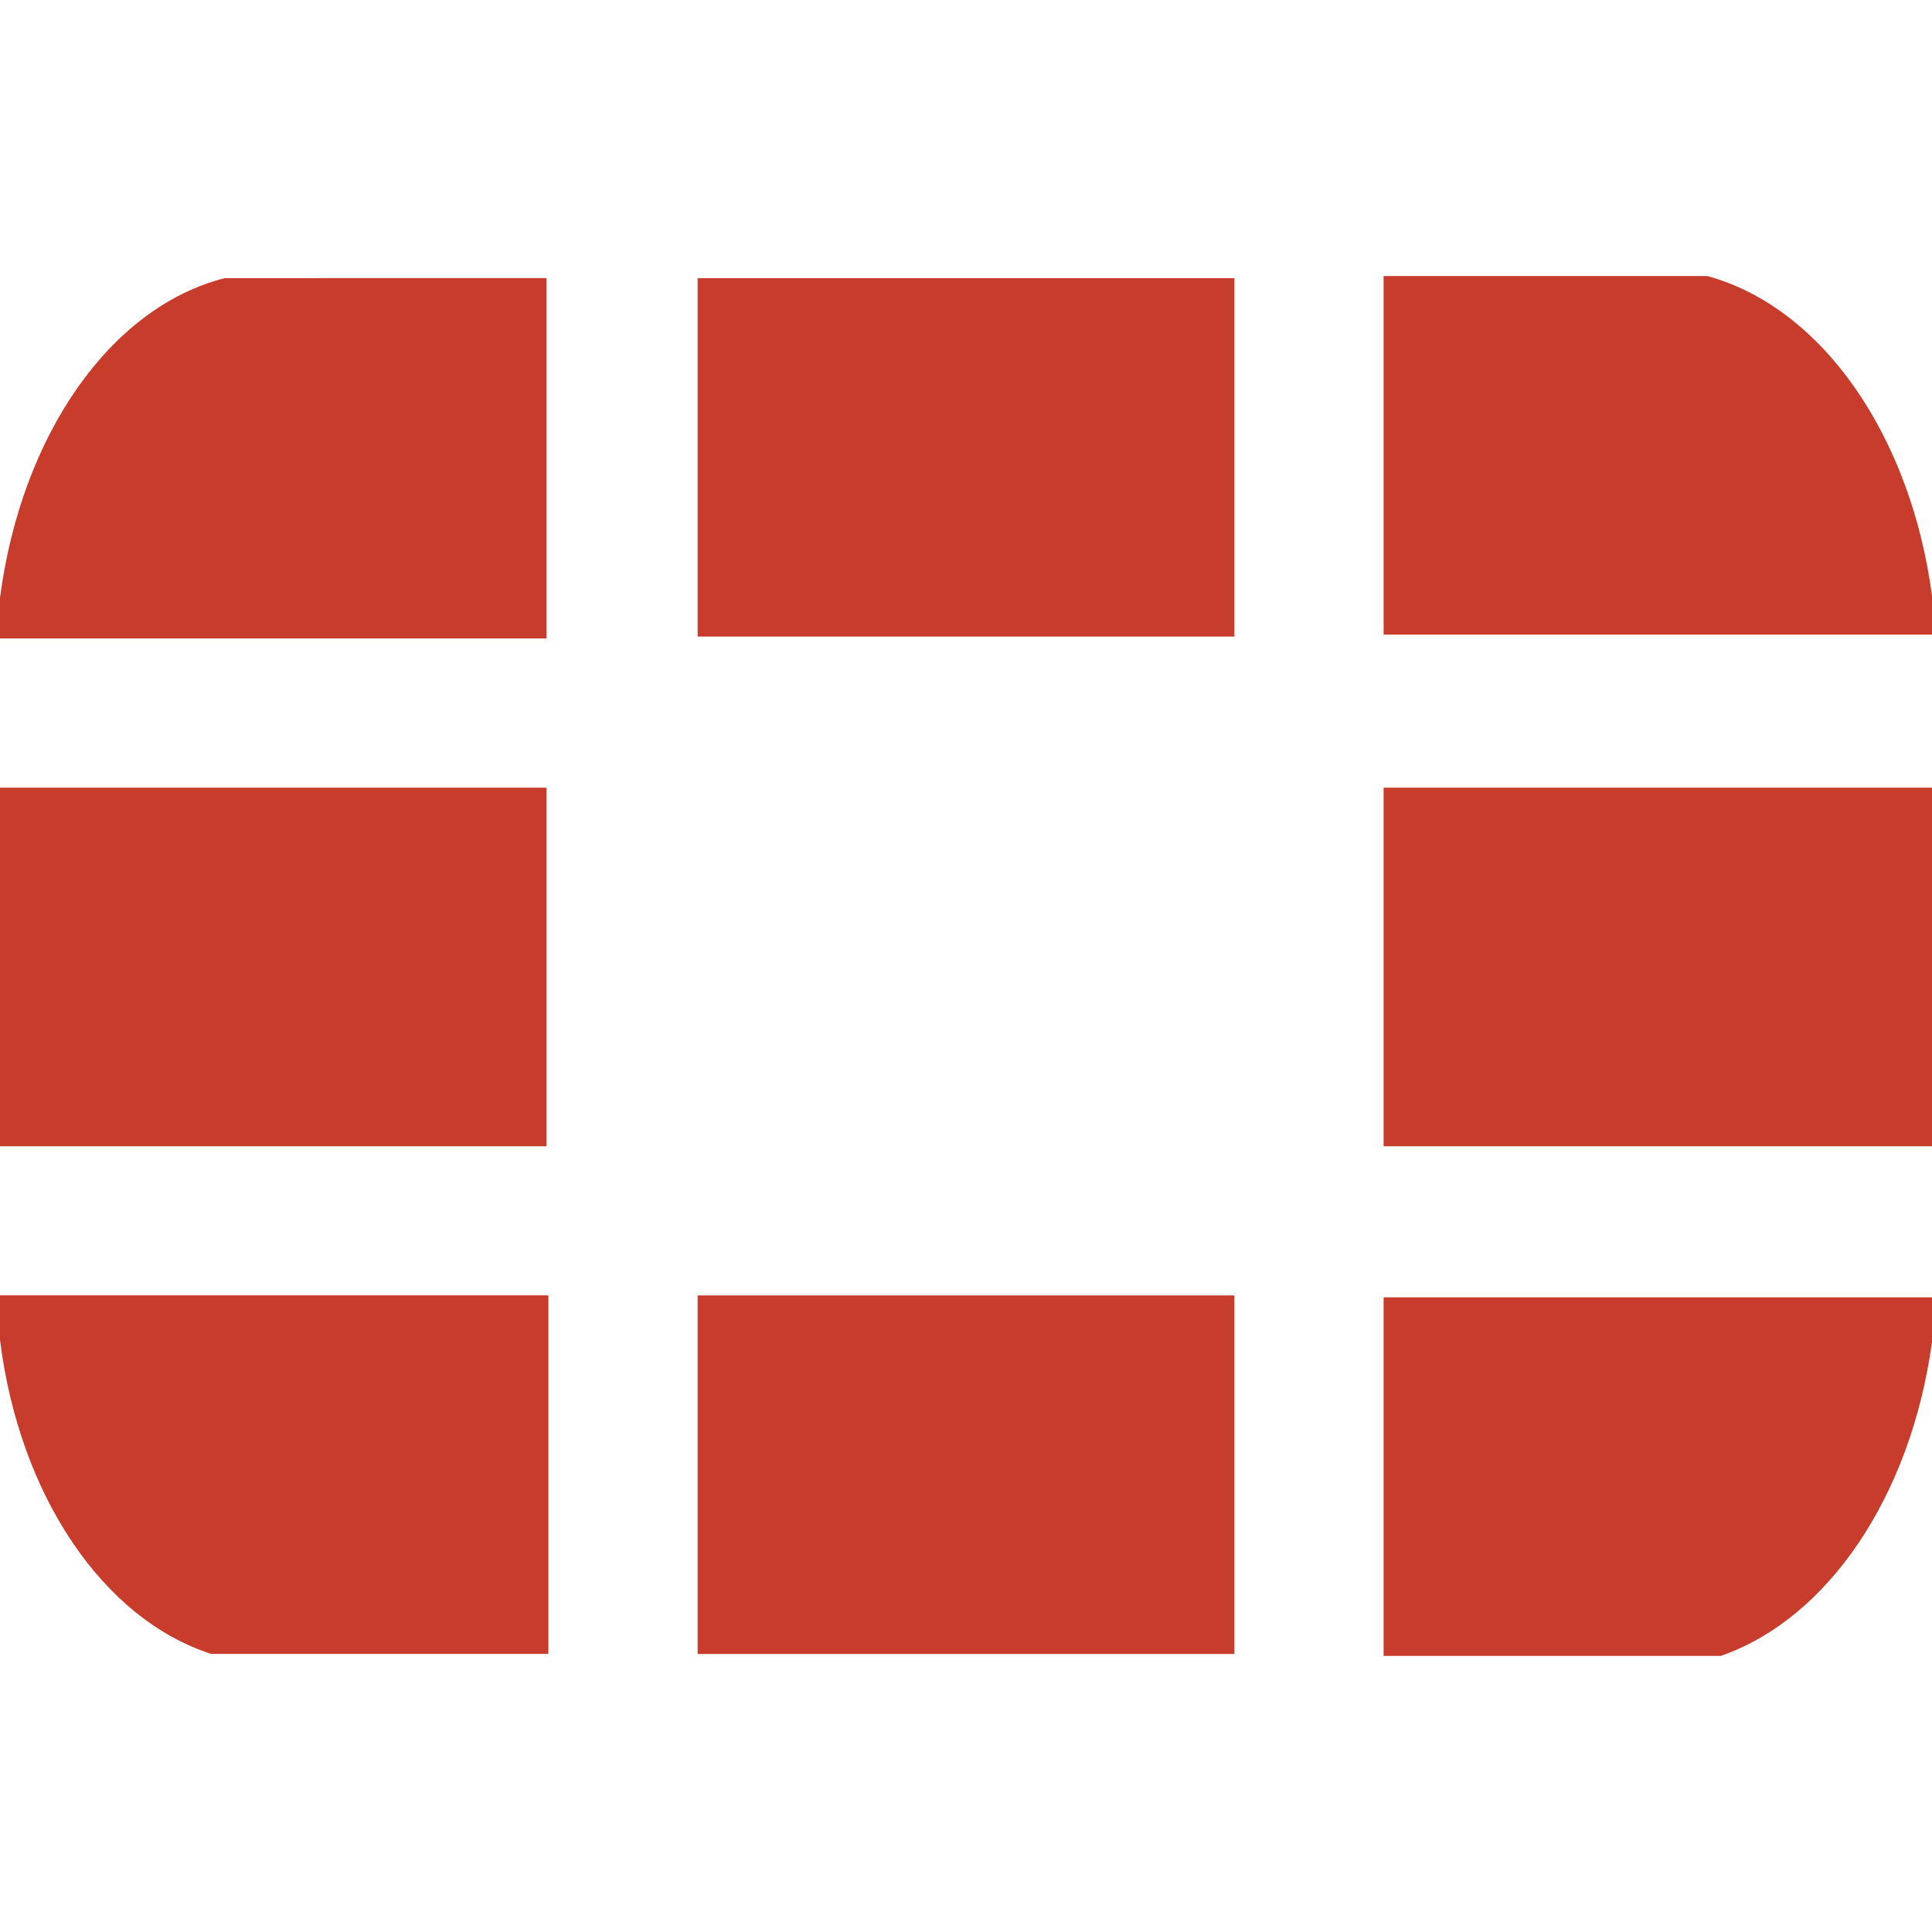<svg width="32" height="32" viewBox="0 0 32 32" fill="none" xmlns="http://www.w3.org/2000/svg">
<path d="M0 13.047H9.051V18.986H0V13.047ZM11.555 4.607H20.445V10.544H11.555V4.607ZM11.555 21.456H20.445V27.395H11.555V21.456ZM22.917 13.047H32V18.986H22.917V13.047ZM3.723 4.607C1.829 5.086 0.353 7.206 0 9.9V10.575H9.051V4.606L3.723 4.607ZM0 21.455V22.194C0.32 24.762 1.701 26.815 3.499 27.394H9.083V21.455H0ZM32 10.543V9.868C31.647 7.204 30.171 5.086 28.277 4.572H22.917V10.511H32V10.543ZM28.501 27.427C30.267 26.816 31.648 24.795 32 22.227V21.488H22.917V27.427H28.501Z" fill="#C83C2B"/>
</svg>
